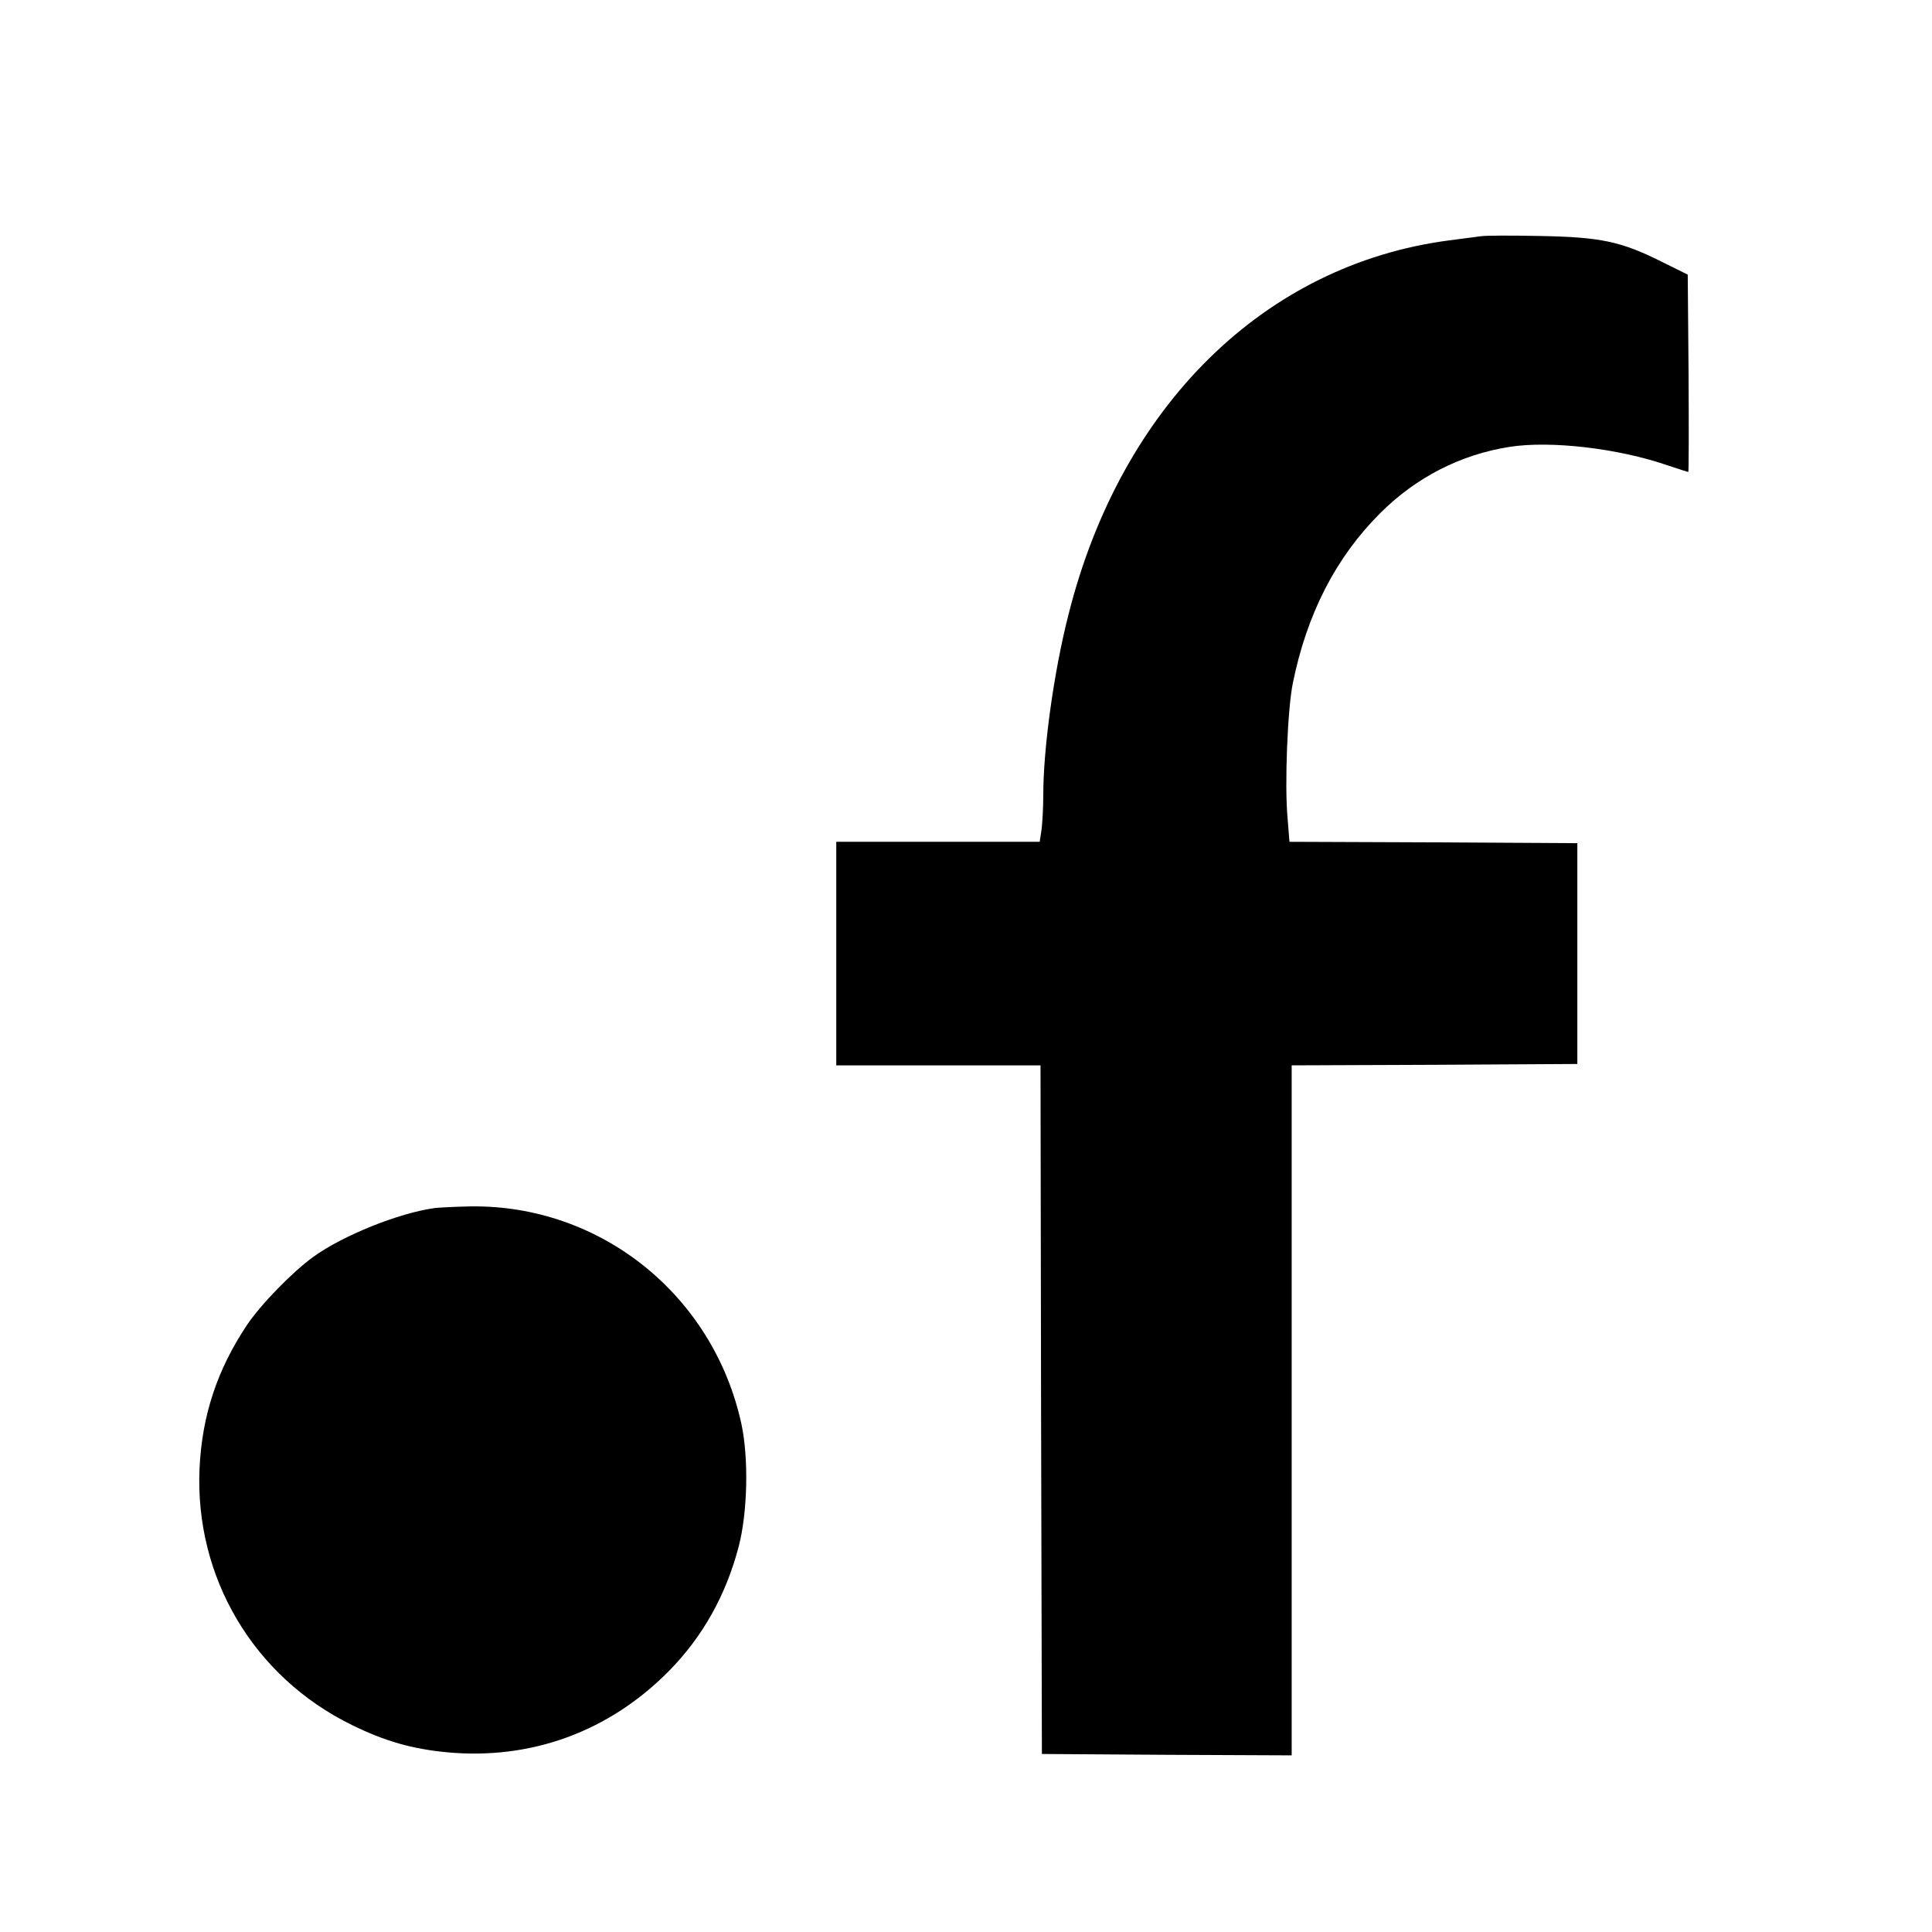 <?xml version="1.0" standalone="no"?>
<!DOCTYPE svg PUBLIC "-//W3C//DTD SVG 20010904//EN"
 "http://www.w3.org/TR/2001/REC-SVG-20010904/DTD/svg10.dtd">
<svg version="1.0" xmlns="http://www.w3.org/2000/svg"
 width="700pt" height="700pt" viewBox="0 0 700 700"
 preserveAspectRatio="xMidYMid meet">
<g transform="translate(0,700) scale(0.1,-0.1)"
fill="#000000" stroke="none">
<path d="M5365 6144 c-16 -2 -68 -9 -115 -15 -669 -88 -1189 -600 -1379 -1357
-53 -208 -91 -484 -91 -652 0 -43 -3 -98 -6 -124 l-7 -46 -368 0 -369 0 0
-405 0 -405 370 0 370 0 2 -1247 3 -1248 453 -3 452 -2 0 1250 0 1250 518 2
517 3 0 400 0 400 -522 3 -521 2 -7 87 c-11 121 0 393 19 487 51 252 156 456
316 616 130 130 291 213 470 241 148 23 392 -5 572 -67 39 -13 73 -24 75 -24
2 0 2 161 1 357 l-3 358 -95 47 c-146 73 -220 89 -440 93 -102 2 -198 2 -215
-1z"/>
<path d="M1575 2623 c-131 -18 -334 -100 -440 -177 -76 -55 -191 -173 -241
-248 -107 -161 -162 -326 -171 -518 -18 -395 196 -756 552 -930 120 -59 219
-87 346 -99 304 -28 586 75 803 295 122 124 206 274 252 449 33 125 37 323 10
447 -102 466 -510 793 -980 787 -55 -1 -114 -4 -131 -6z"/>
</g>
</svg>
